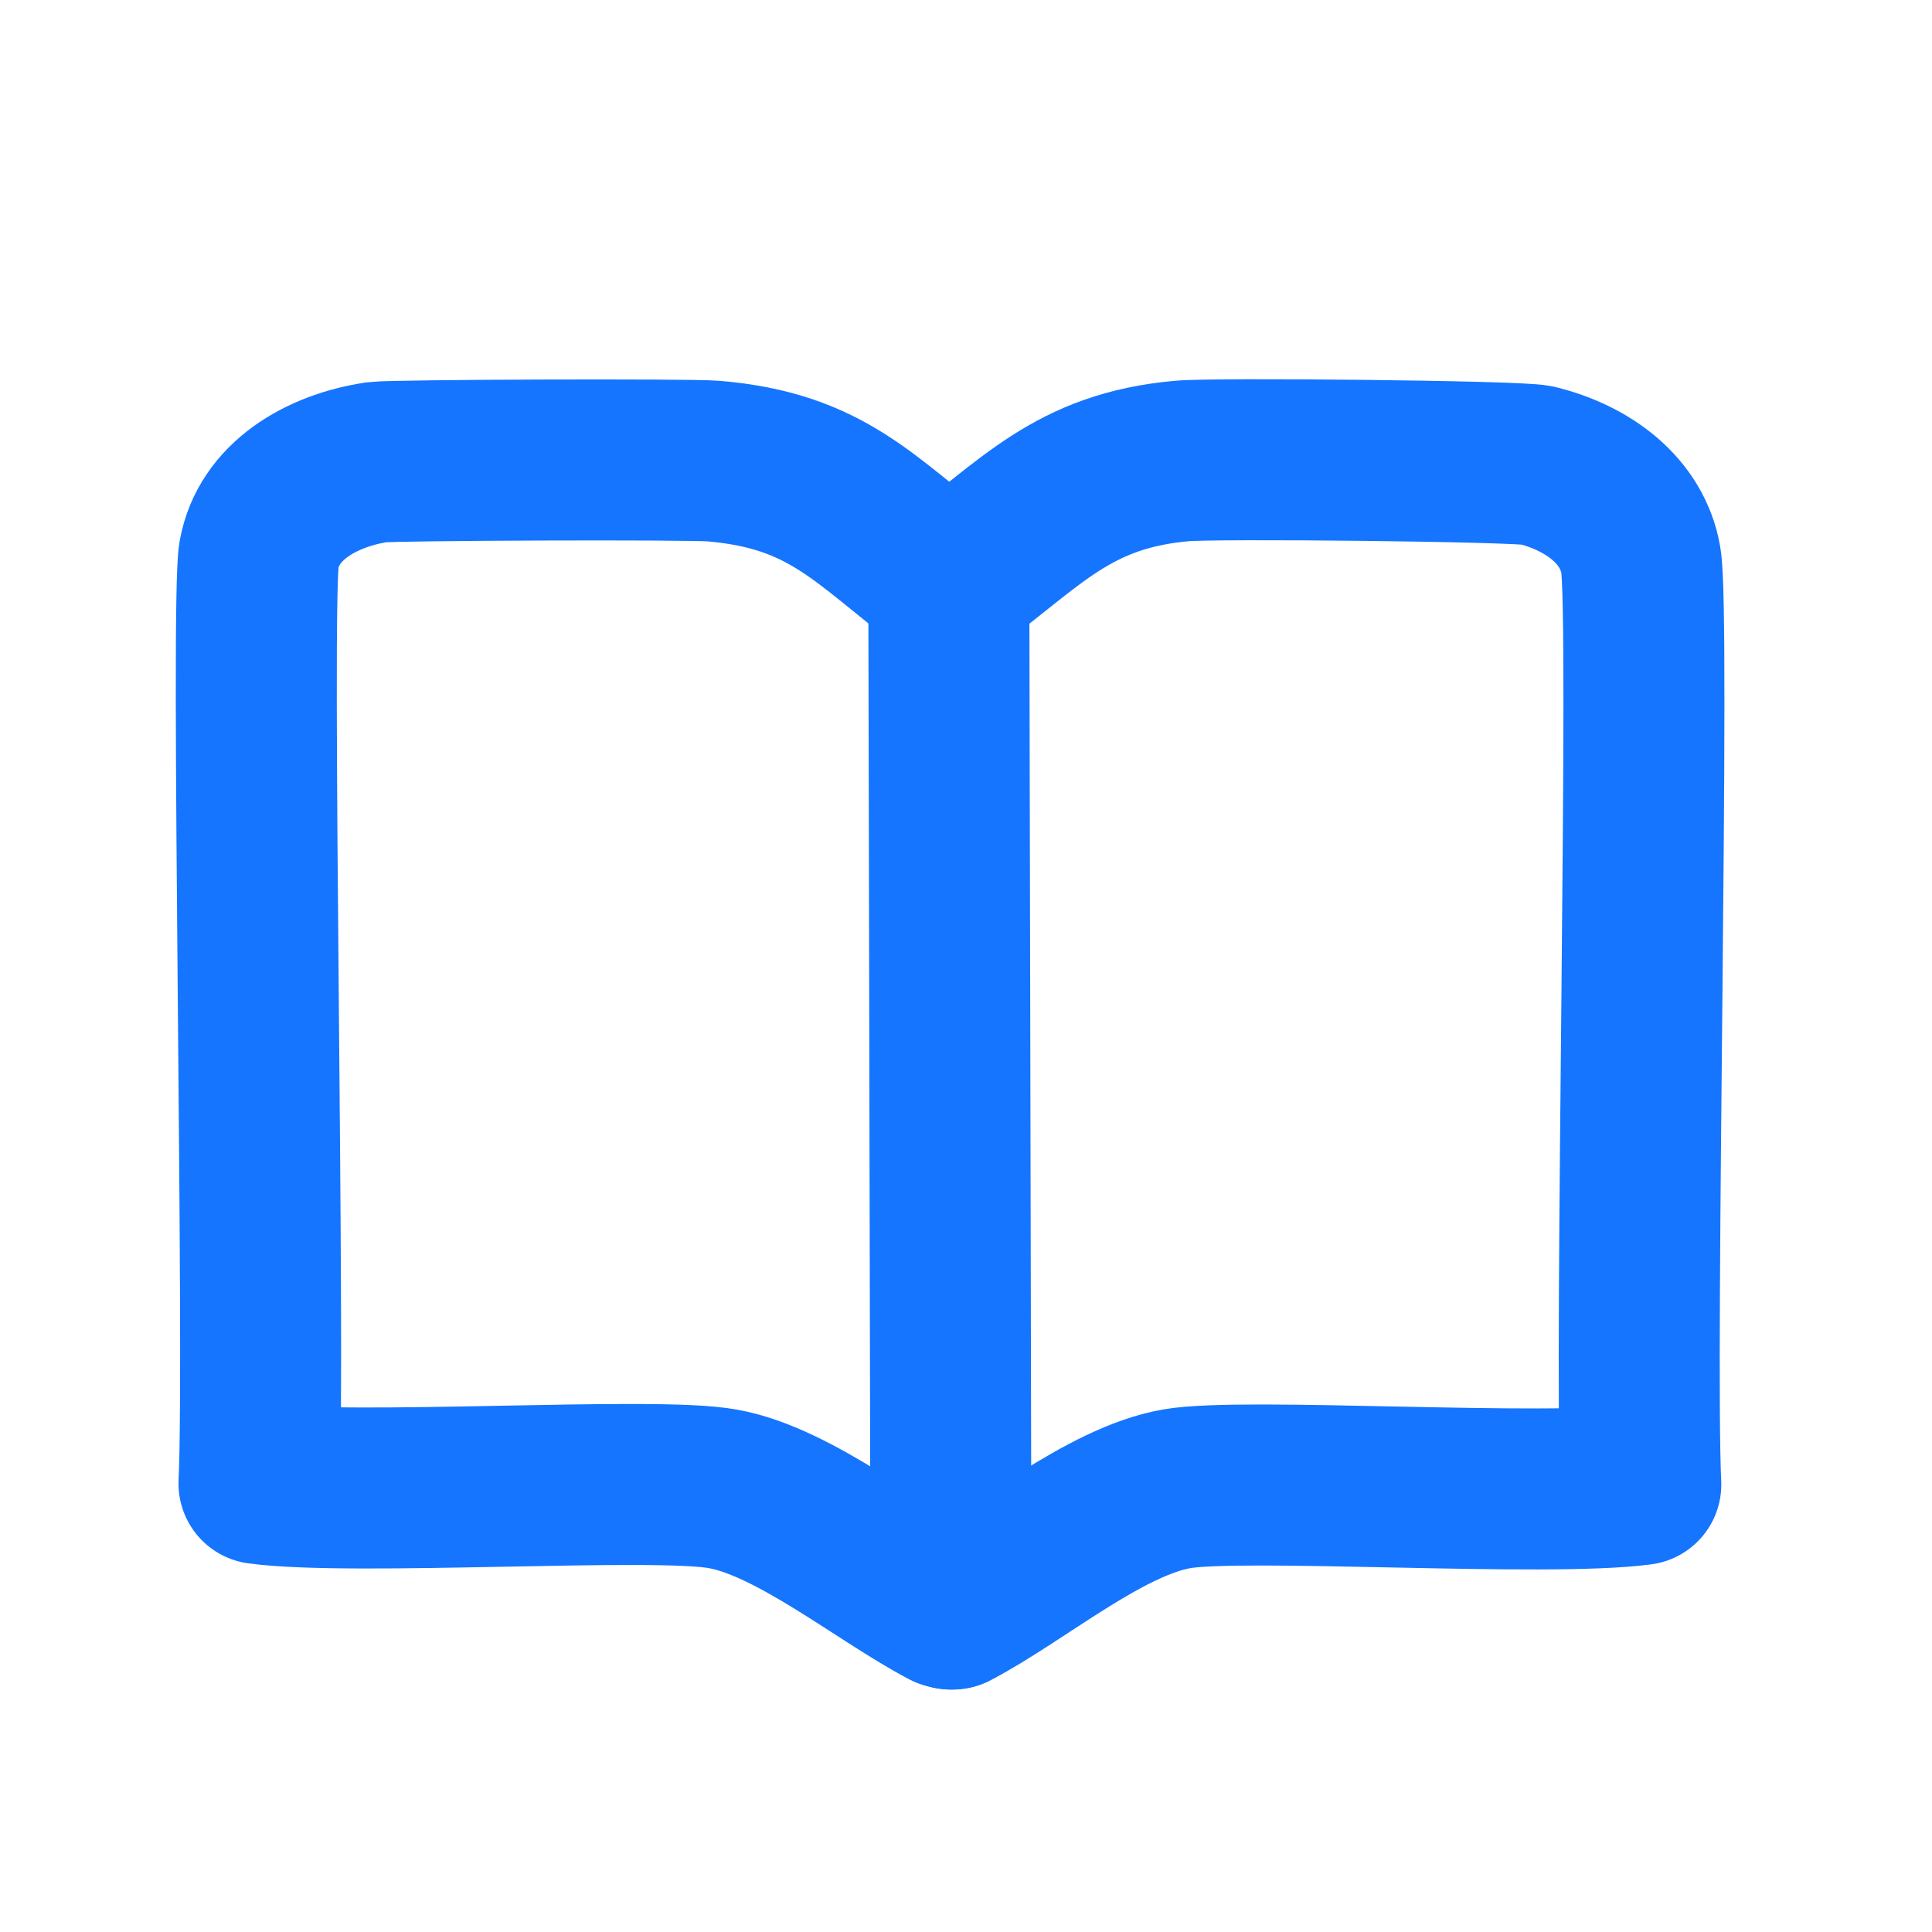 <svg width="18" height="18" viewBox="0 0 18 18" fill="none" xmlns="http://www.w3.org/2000/svg">
<path d="M8.84 5.425H8.86C9.604 4.88 9.99 4.385 11.012 4.295C11.31 4.266 14.136 4.295 14.315 4.335C14.801 4.454 15.208 4.761 15.287 5.217C15.376 5.693 15.227 12.582 15.287 13.831C14.404 13.95 11.577 13.762 10.962 13.871C10.288 13.99 9.504 14.664 8.88 14.991H8.86" stroke="#1575FF" stroke-width="1.5" stroke-linecap="round" stroke-linejoin="round"/>
<path d="M8.84 5.426H8.82C8.057 4.851 7.709 4.385 6.648 4.296C6.41 4.276 3.673 4.286 3.514 4.306C2.988 4.385 2.502 4.673 2.413 5.168C2.334 5.614 2.472 12.593 2.413 13.822C3.296 13.941 6.113 13.753 6.737 13.872C7.402 13.991 8.215 14.665 8.82 14.982H8.84" stroke="#1575FF" stroke-width="1.5" stroke-linecap="round" stroke-linejoin="round"/>
<path d="M8.84 5.426L8.86 14.972V14.991" stroke="#1575FF" stroke-width="1.5" stroke-linecap="round" stroke-linejoin="round"/>
</svg>
